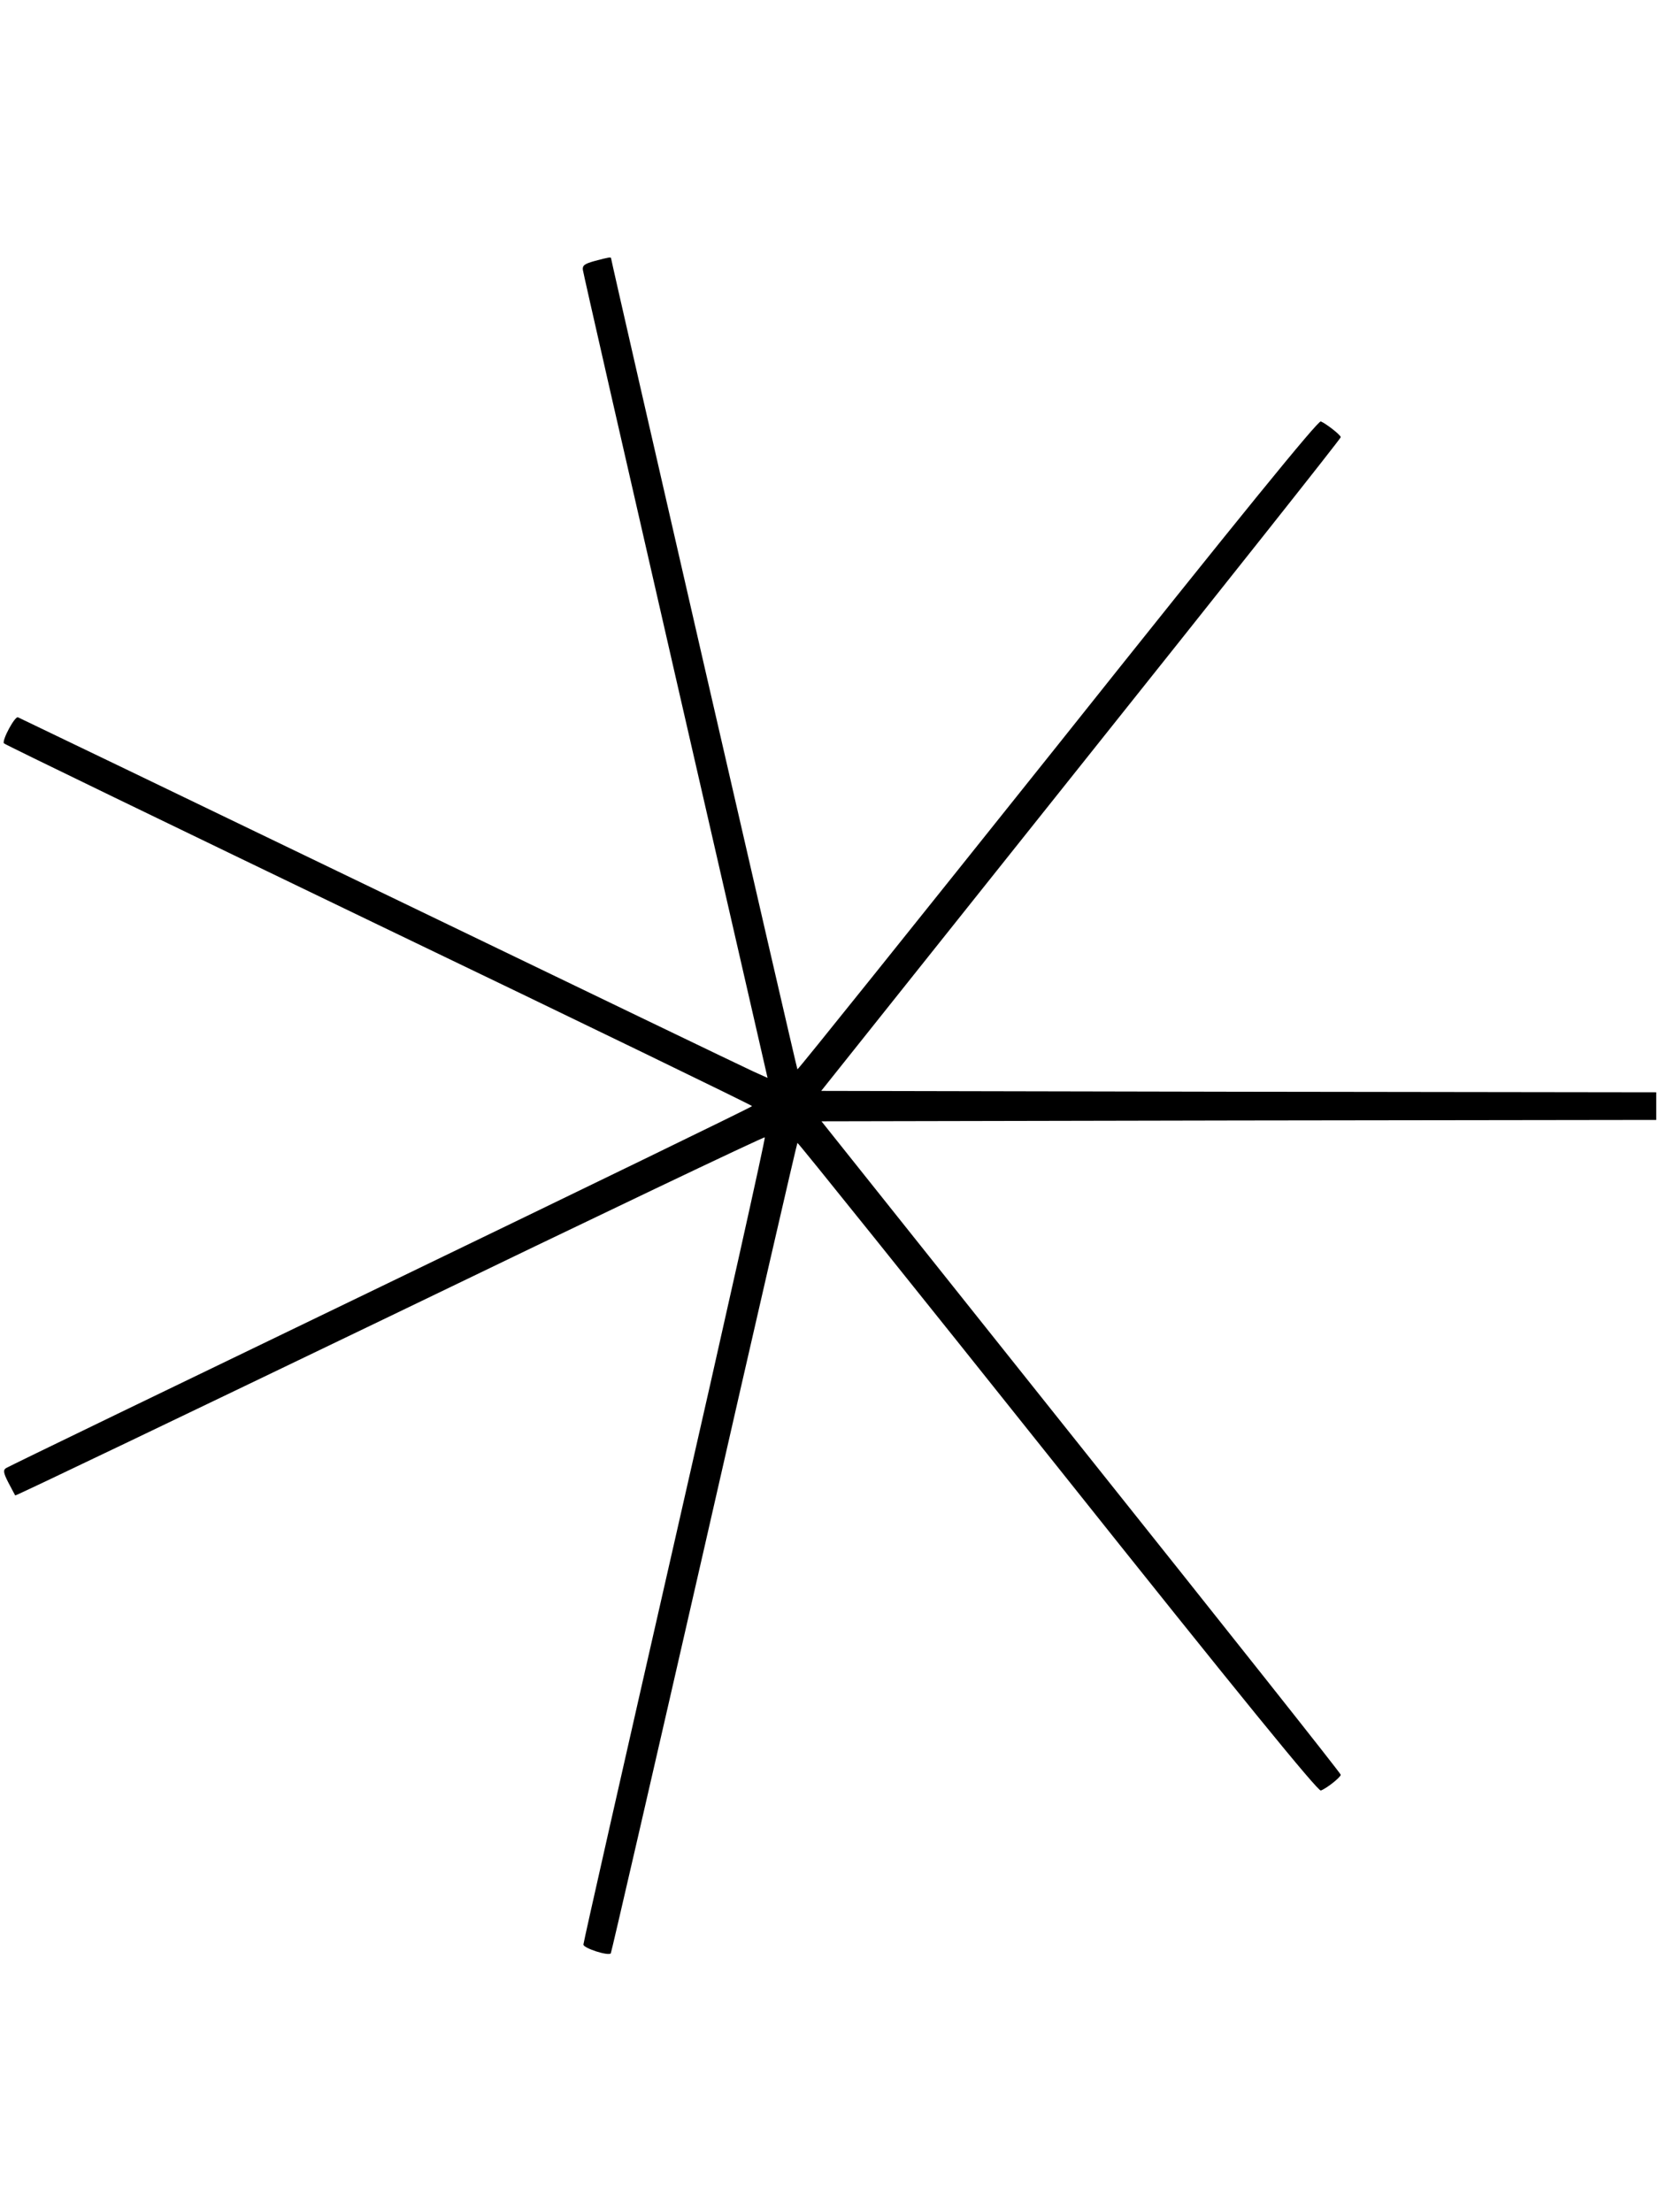<?xml version="1.0" encoding="UTF-8" standalone="yes"?>
<svg version="1.0" xmlns="http://www.w3.org/2000/svg" width="600.000" height="800.000" viewBox="0 0 600 800" preserveAspectRatio="xMidYMid meet">
  <g transform="translate(0,800) scale(0.1,-0.1)" fill="#000000" stroke="none">
    <path d="M2150 7056 c-36 -10 -44 -16 -42 -32 1 -10 152 -672 335 -1470 l333
-1452 -51 23 c-27 12 -635 305 -1350 650 -715 345 -1305 629 -1310 631 -11 5
-58 -82 -51 -94 2 -4 612 -299 1355 -657 743 -357 1351 -652 1351 -655 0 -3
-604 -296 -1343 -653 -738 -356 -1348 -651 -1355 -656 -11 -7 -10 -17 8 -52
13 -24 24 -46 25 -47 2 -2 611 290 1355 648 743 359 1353 650 1356 647 3 -3
-143 -658 -325 -1455 -182 -798 -331 -1456 -331 -1464 0 -13 89 -42 99 -32 2
2 154 661 338 1466 183 804 335 1463 337 1465 2 2 425 -525 941 -1172 661
-830 942 -1174 952 -1170 20 7 72 48 72 57 1 4 -422 537 -939 1185 l-939 1178
1509 3 1510 2 0 50 0 50 -1510 2 -1510 3 940 1179 c517 648 940 1181 939 1185
0 8 -53 49 -72 57 -10 4 -287 -336 -952 -1171 -516 -646 -939 -1174 -941
-1172 -3 3 -674 2924 -674 2933 0 5 -8 4 -60 -10z"/>
  </g>
</svg>